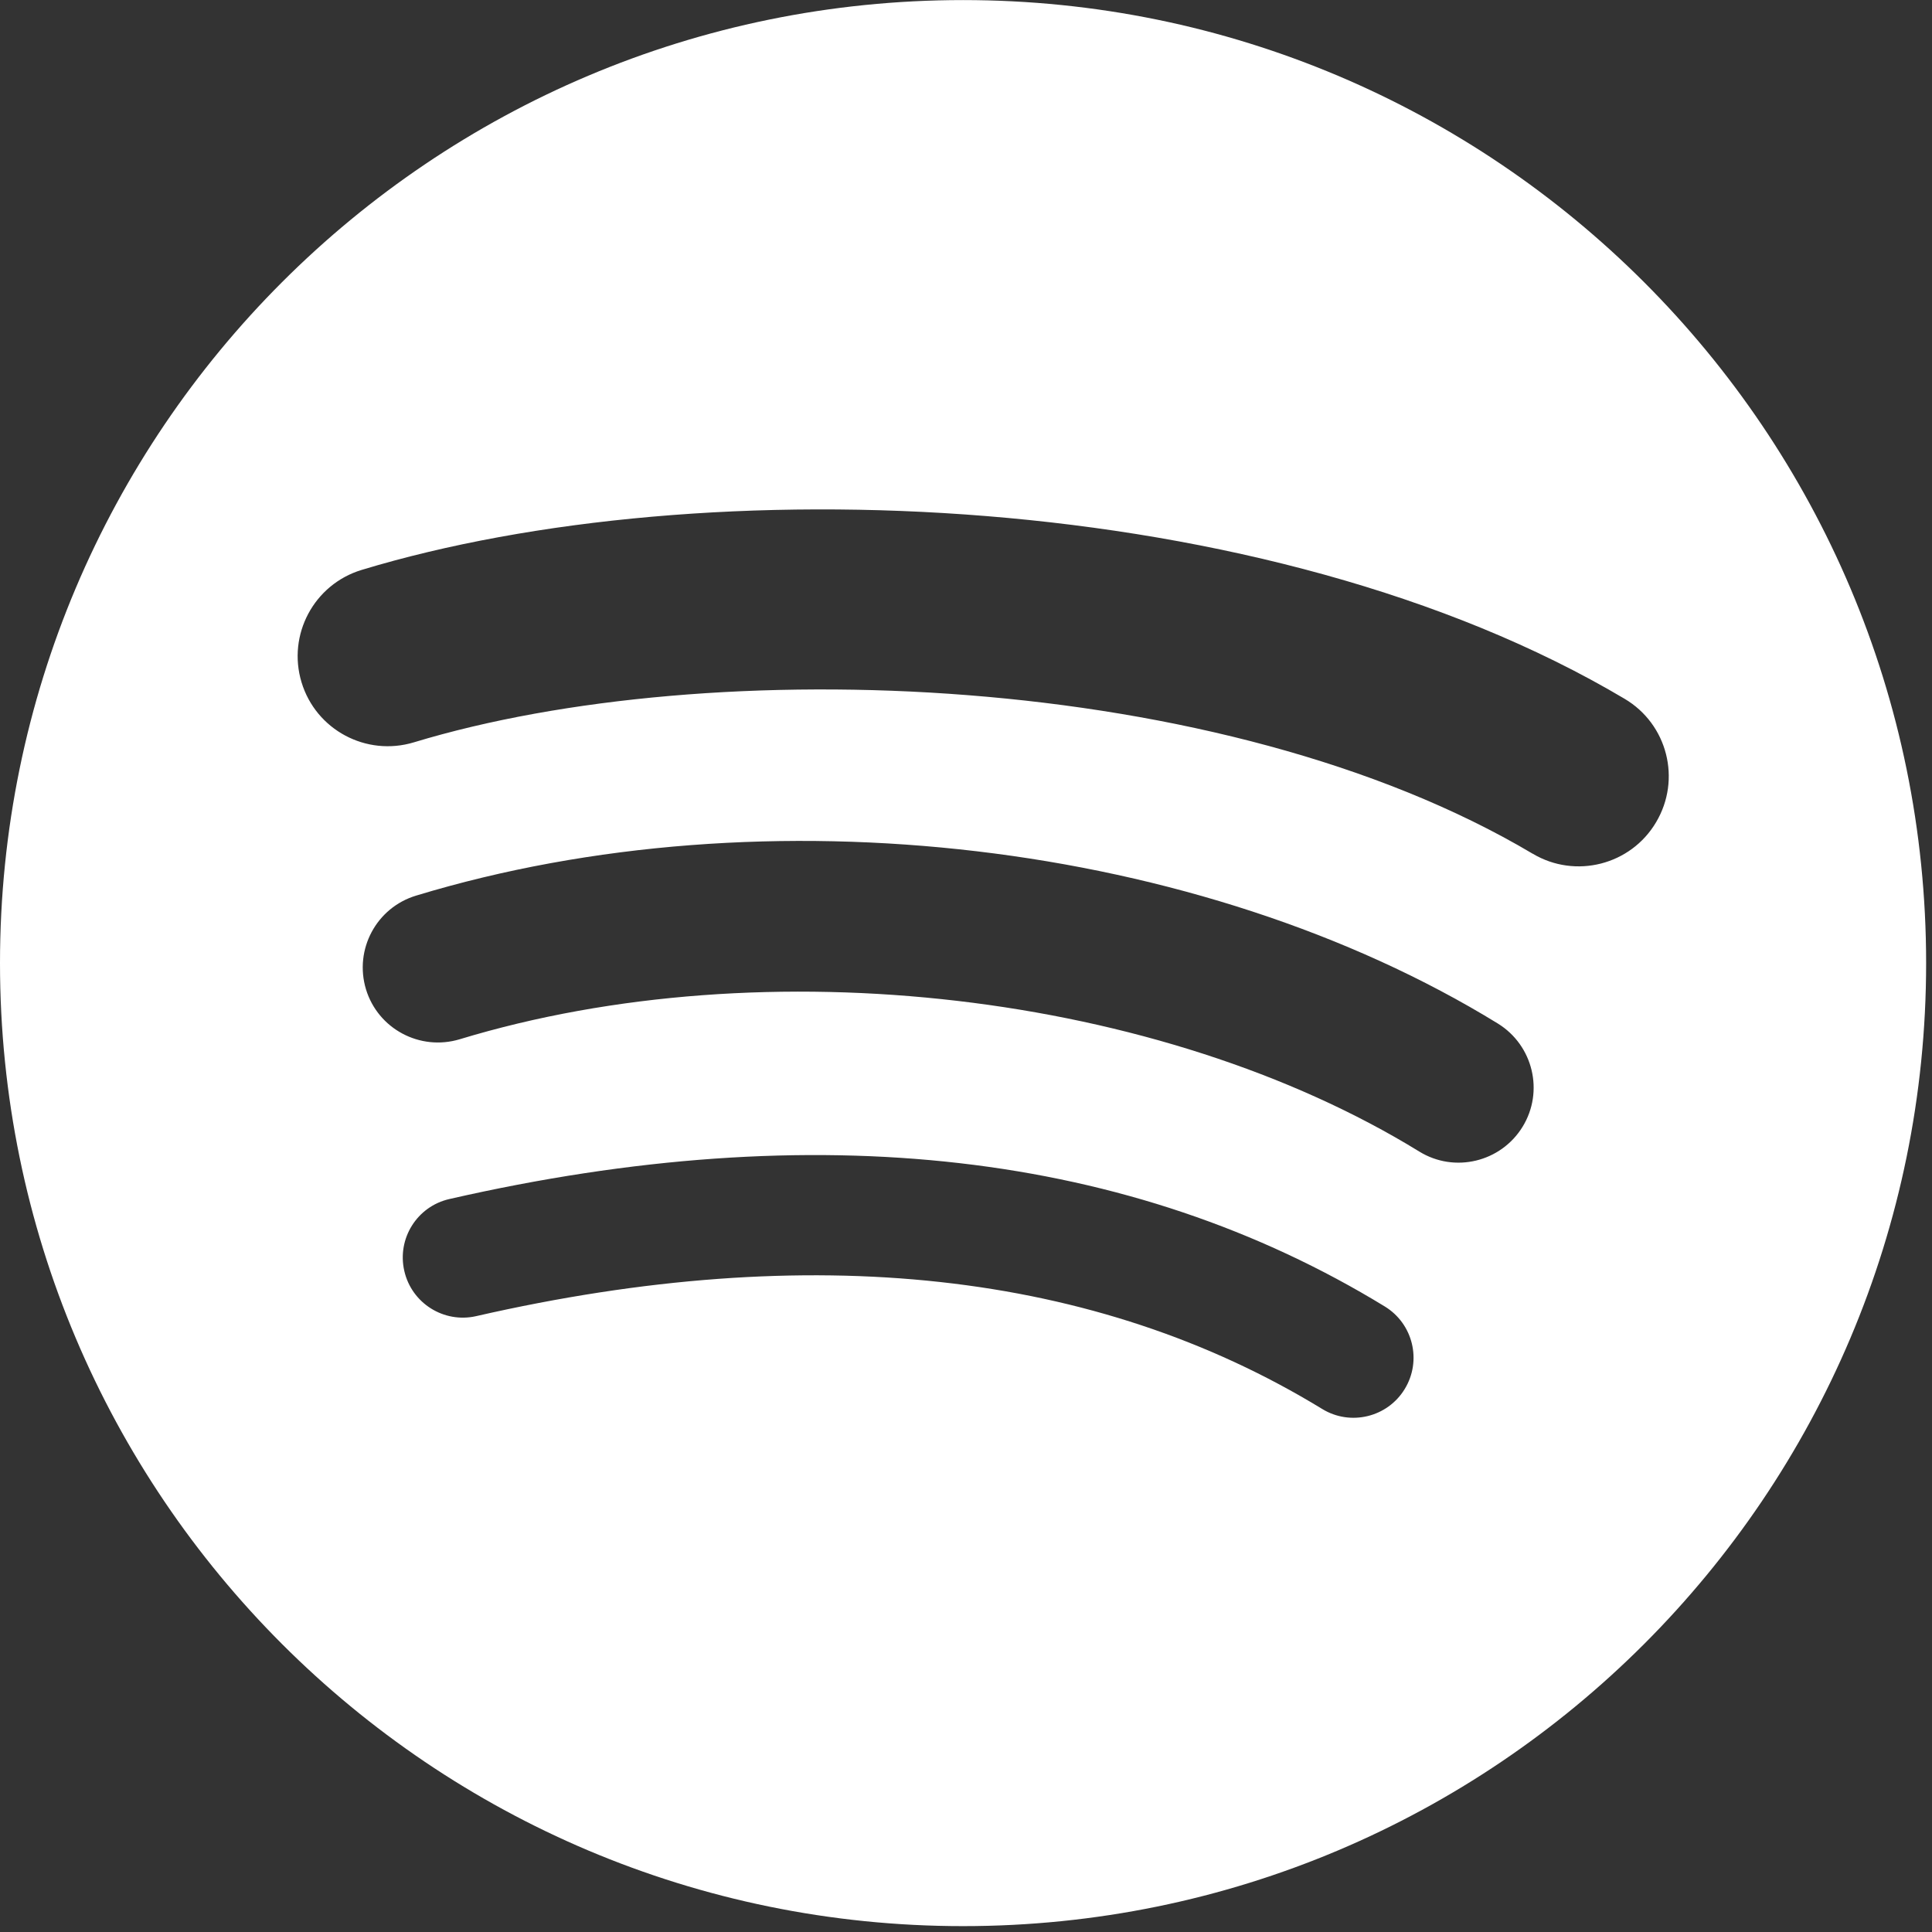<?xml version="1.0" encoding="utf-8"?>
<svg xmlns="http://www.w3.org/2000/svg" fill="none" height="26" viewBox="0 0 26 26" width="26">
<rect x="0" y="0" width="26" height="26" fill="#333333" stroke="none"/>
<path d="M12.96 0.001C5.803 0.001 0 5.803 0 12.961C0 20.119 5.803 25.921 12.96 25.921C20.119 25.921 25.921 20.119 25.921 12.961C25.921 5.804 20.119 0.001 12.96 0.001L12.96 0.001ZM18.904 18.693C18.672 19.074 18.173 19.194 17.793 18.961C14.75 17.102 10.919 16.681 6.408 17.712C5.973 17.811 5.54 17.538 5.441 17.104C5.341 16.669 5.612 16.235 6.048 16.136C10.985 15.008 15.22 15.494 18.636 17.582C19.017 17.815 19.137 18.312 18.904 18.693ZM20.49 15.164C20.198 15.639 19.575 15.79 19.1 15.497C15.617 13.355 10.306 12.735 6.186 13.986C5.651 14.147 5.087 13.846 4.925 13.313C4.764 12.778 5.065 12.215 5.599 12.053C10.305 10.624 16.157 11.316 20.157 13.774C20.632 14.067 20.782 14.689 20.49 15.164ZM20.626 11.489C16.449 9.008 9.558 8.78 5.57 9.99C4.929 10.184 4.252 9.823 4.058 9.182C3.864 8.542 4.225 7.865 4.866 7.67C9.444 6.281 17.054 6.549 21.863 9.404C22.441 9.746 22.629 10.49 22.287 11.065C21.947 11.641 21.201 11.831 20.627 11.489H20.626Z" fill="white"/>
</svg>